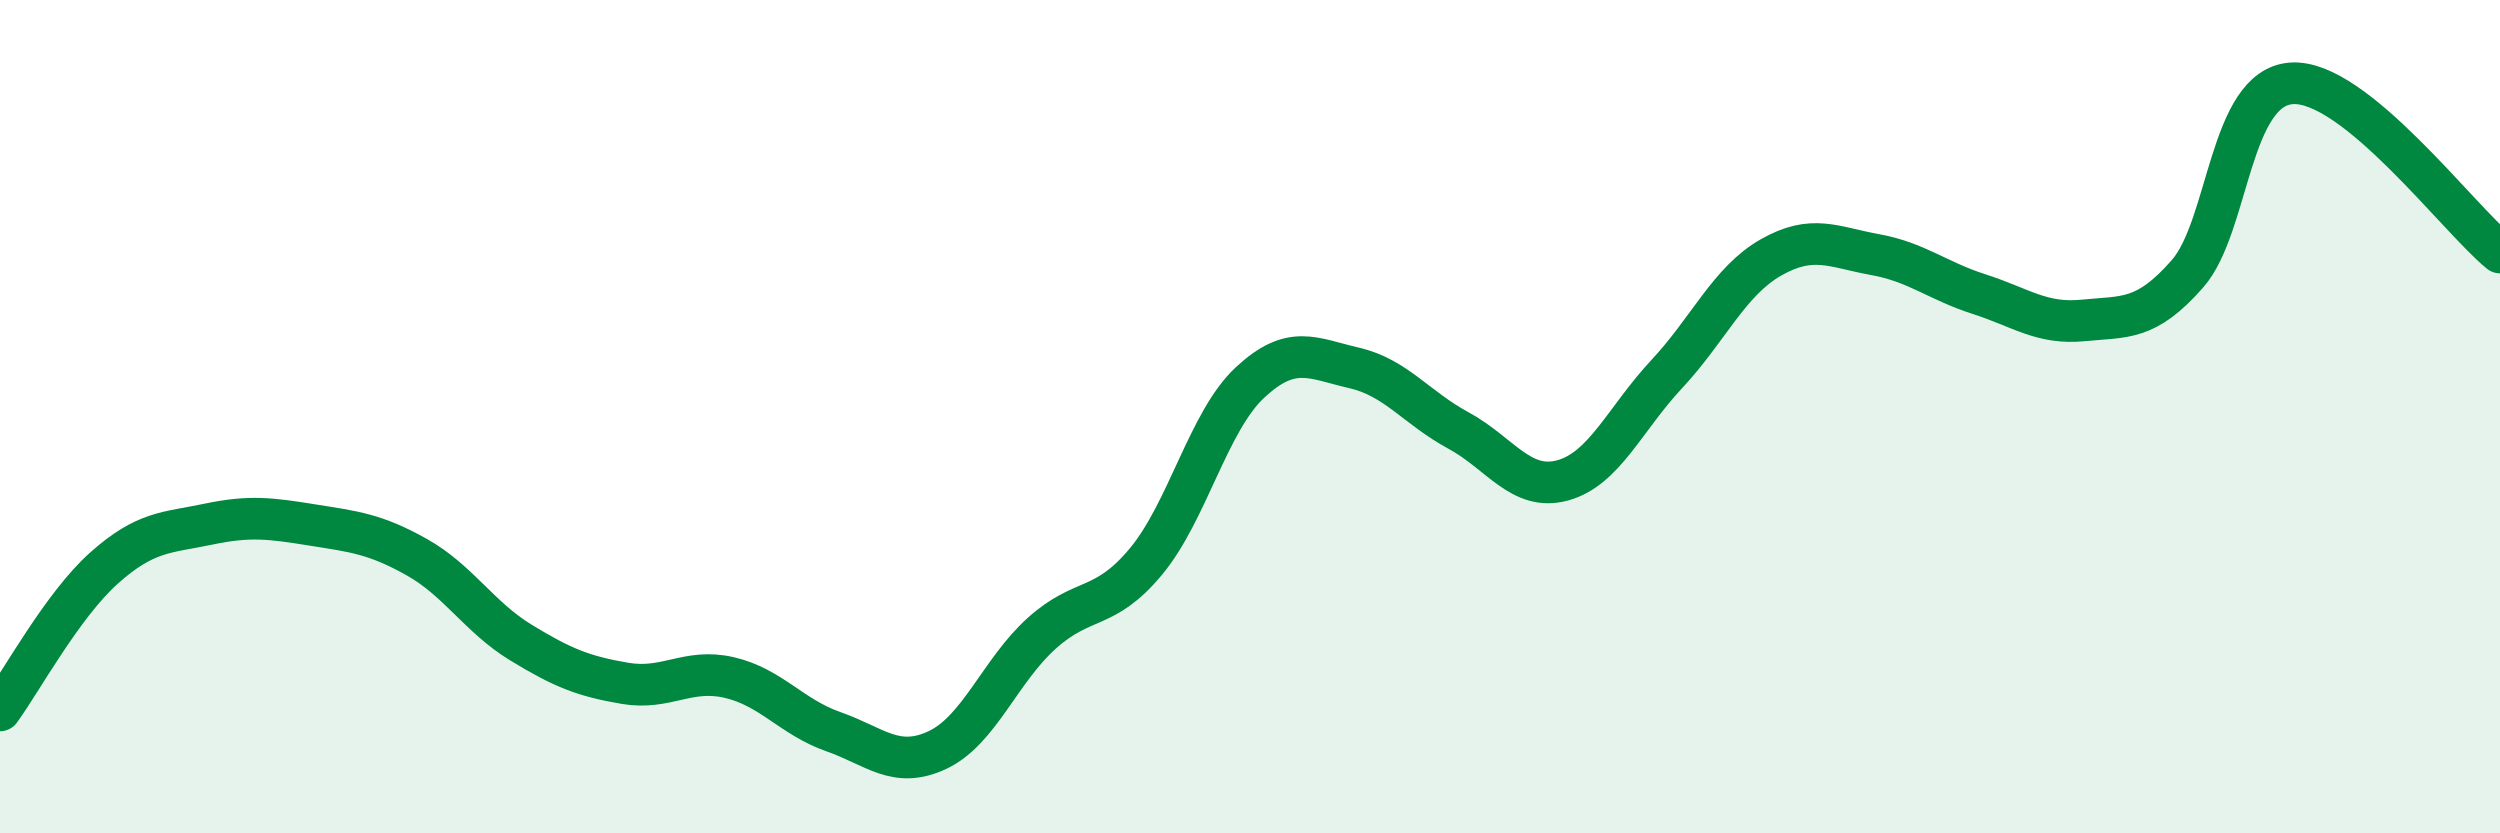 
    <svg width="60" height="20" viewBox="0 0 60 20" xmlns="http://www.w3.org/2000/svg">
      <path
        d="M 0,17.05 C 0.5,16.37 1.5,14.52 2.5,13.63 C 3.5,12.74 4,12.79 5,12.58 C 6,12.37 6.5,12.44 7.5,12.6 C 8.5,12.76 9,12.81 10,13.37 C 11,13.93 11.5,14.81 12.5,15.42 C 13.5,16.03 14,16.23 15,16.4 C 16,16.57 16.5,16.03 17.5,16.26 C 18.5,16.49 19,17.21 20,17.56 C 21,17.91 21.5,18.47 22.5,18 C 23.5,17.53 24,16.1 25,15.2 C 26,14.3 26.5,14.68 27.5,13.48 C 28.5,12.28 29,10.11 30,9.18 C 31,8.25 31.5,8.6 32.5,8.83 C 33.5,9.06 34,9.79 35,10.33 C 36,10.87 36.5,11.8 37.5,11.53 C 38.5,11.26 39,10.05 40,8.98 C 41,7.91 41.5,6.75 42.5,6.18 C 43.5,5.61 44,5.93 45,6.11 C 46,6.29 46.5,6.74 47.5,7.06 C 48.5,7.38 49,7.79 50,7.69 C 51,7.59 51.5,7.71 52.5,6.57 C 53.5,5.43 53.5,2.1 55,2 C 56.5,1.9 59,5.25 60,6.06L60 20L0 20Z"
        fill="#008740"
        opacity="0.1"
        stroke-linecap="round"
        stroke-linejoin="round"
      />
      <path
        d="M 0,17.05 C 0.5,16.37 1.5,14.52 2.5,13.63 C 3.5,12.74 4,12.79 5,12.58 C 6,12.37 6.5,12.44 7.5,12.6 C 8.5,12.76 9,12.81 10,13.37 C 11,13.93 11.5,14.81 12.5,15.42 C 13.5,16.03 14,16.23 15,16.4 C 16,16.57 16.5,16.03 17.5,16.26 C 18.5,16.49 19,17.21 20,17.56 C 21,17.91 21.5,18.47 22.5,18 C 23.5,17.53 24,16.1 25,15.2 C 26,14.3 26.5,14.68 27.5,13.48 C 28.5,12.28 29,10.11 30,9.18 C 31,8.25 31.5,8.6 32.5,8.83 C 33.5,9.06 34,9.79 35,10.33 C 36,10.87 36.5,11.8 37.5,11.53 C 38.5,11.26 39,10.05 40,8.98 C 41,7.91 41.5,6.75 42.5,6.18 C 43.5,5.61 44,5.93 45,6.11 C 46,6.29 46.5,6.74 47.5,7.06 C 48.5,7.38 49,7.79 50,7.69 C 51,7.59 51.5,7.71 52.5,6.57 C 53.5,5.43 53.5,2.1 55,2 C 56.5,1.9 59,5.25 60,6.06"
        stroke="#008740"
        stroke-width="1"
        fill="none"
        stroke-linecap="round"
        stroke-linejoin="round"
      />
    </svg>
  